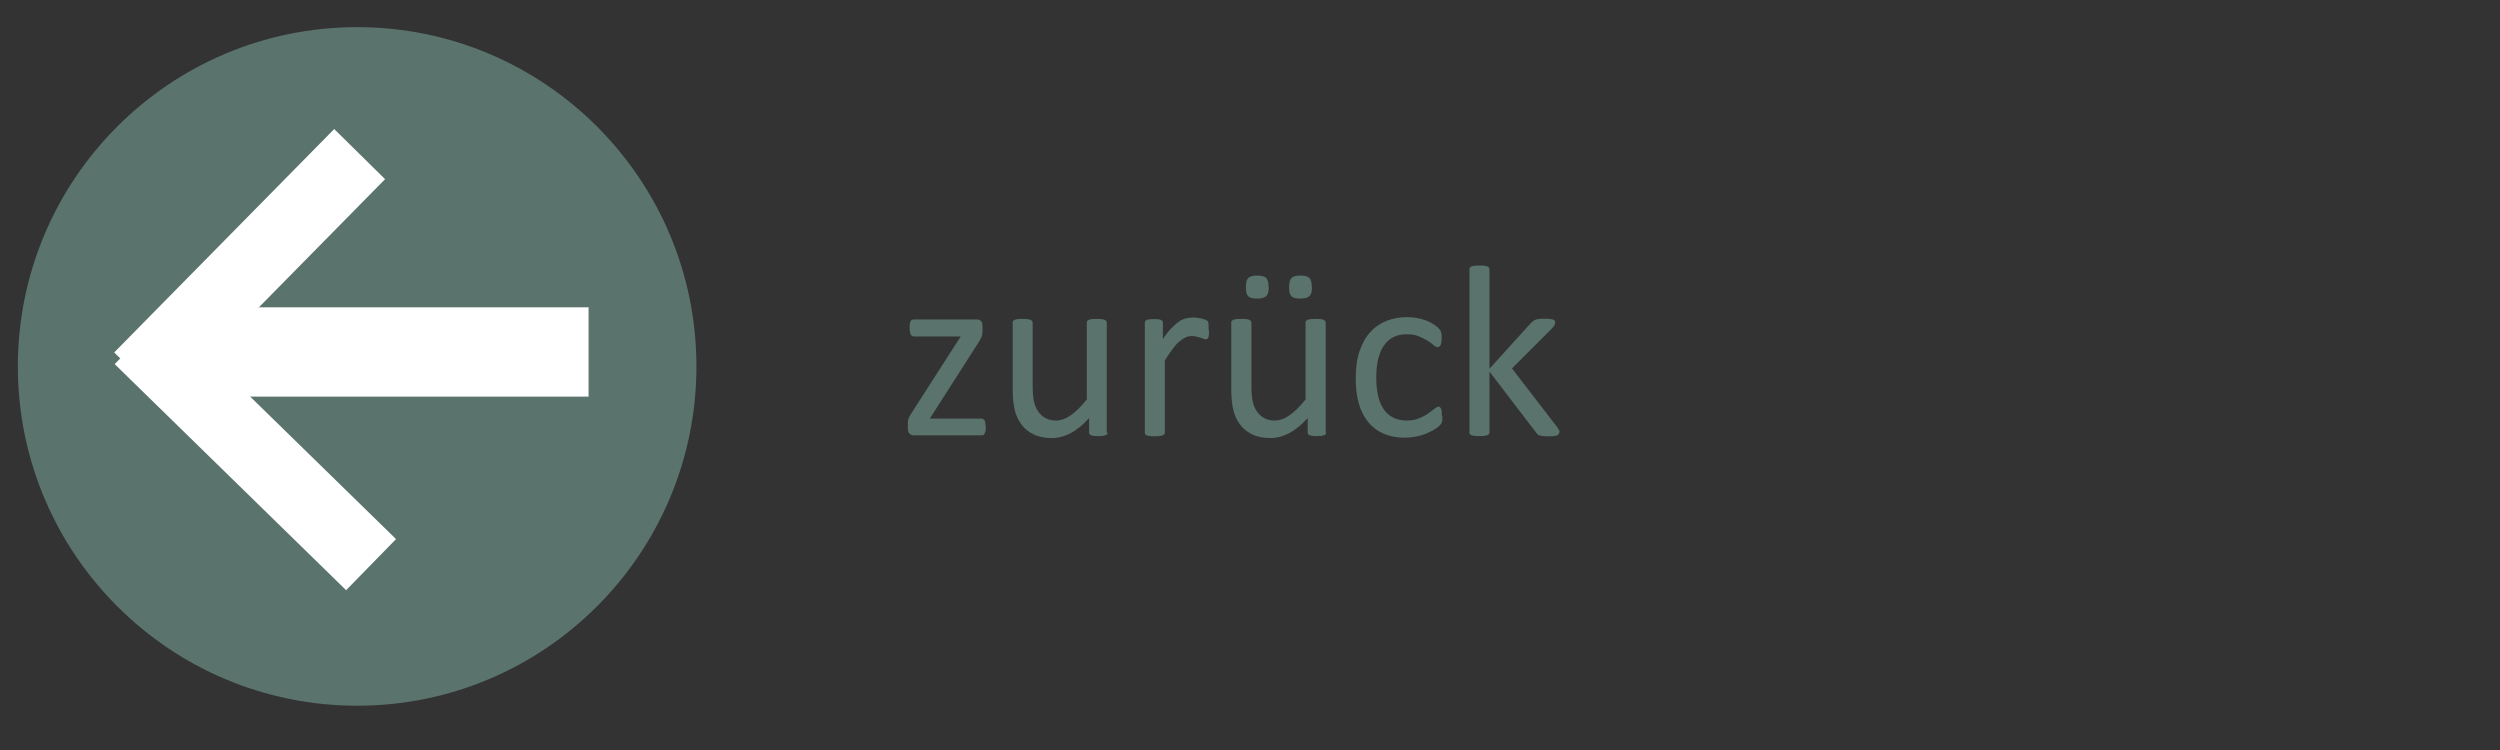 <?xml version="1.0" encoding="UTF-8"?>
<svg id="Oben_Pos" data-name="Oben Pos" xmlns="http://www.w3.org/2000/svg" xmlns:xlink="http://www.w3.org/1999/xlink" viewBox="0 0 140 42">
  <rect x="0" y="0" width="140" height="42" fill="#333333" stroke="none"/>
  <defs>
    <style>
      .cls-1, .cls-2, .cls-3 {
        fill: none;
      }

      .cls-2 {
        stroke-width: 5px;
      }

      .cls-2, .cls-3 {
        stroke: #fff;
        stroke-miterlimit: 10;
      }

      .cls-3 {
        stroke-width: 4px;
      }

      .cls-4 {
        fill: #5a736d;
      }

      .cls-5 {
        clip-path: url(#clippath);
      }
    </style>
    <clipPath id="clippath">
      <rect class="cls-1" x="1" y="1.52" width="38" height="38"/>
    </clipPath>
  </defs>
  <g class="cls-5">
    <path class="cls-4" d="M20,39.52c10.49,0,19-8.51,19-19S30.49,1.52,20,1.52,1,10.03,1,20.52s8.51,19,19,19"/>
  </g>
  <line class="cls-3" x1="7.82" y1="21.14" x2="20.14" y2="8.63"/>
  <line class="cls-3" x1="7.82" y1="18.96" x2="20.78" y2="31.62"/>
  <line class="cls-2" x1="32.96" y1="19.71" x2="10.79" y2="19.71"/>
  <g>
    <path class="cls-4" d="M55.21,23.91c0,.09,0,.16-.02.22s-.03.11-.05.15-.04.07-.08.08-.07.02-.1.02h-3.79c-.1,0-.17-.03-.24-.1s-.09-.17-.09-.32v-.23c0-.06,0-.12.01-.17s.02-.1.04-.15.04-.1.08-.16.07-.12.12-.19l2.71-4.22h-2.63c-.07,0-.13-.04-.17-.11s-.06-.2-.06-.37c0-.08,0-.15.01-.22s.02-.11.04-.15.05-.07.08-.08.06-.02.11-.02h3.53c.05,0,.09,0,.13.02s.07.04.1.07.05.07.06.12.02.11.02.19v.22c0,.06,0,.12-.01.18s-.02.11-.04.16-.04.11-.08.17-.07.13-.12.2l-2.7,4.22h2.88s.07,0,.1.02.05.04.08.08.04.09.05.15.02.14.02.22Z"/>
    <path class="cls-4" d="M62.02,24.22s0,.07-.02.09-.04.05-.09.06-.09.03-.16.04-.15.01-.24.01c-.1,0-.19,0-.26-.01s-.12-.02-.16-.04-.06-.04-.08-.06-.02-.06-.02-.09v-.81c-.35.39-.7.67-1.04.85s-.69.27-1.04.27c-.41,0-.76-.07-1.04-.21s-.51-.32-.68-.56-.3-.51-.37-.82-.11-.69-.11-1.14v-3.73s0-.07.02-.09.05-.05.09-.07.1-.03.18-.04.16-.01.27-.01.2,0,.27.01.13.02.17.04.07.04.09.07.03.06.03.09v3.58c0,.36.03.65.08.86s.13.4.24.55.24.27.41.36.36.13.57.13c.28,0,.56-.1.84-.3s.58-.49.89-.88v-4.3s0-.07.02-.09.05-.05.09-.07.1-.03.17-.04.16-.01.28-.01.2,0,.27.01.13.02.17.04.07.04.09.07.03.06.03.09v6.15Z"/>
    <path class="cls-4" d="M67.7,18.47c0,.1,0,.18,0,.25s-.01.12-.03.16-.03.07-.05.09-.05.03-.09.03-.08-.01-.13-.03-.11-.04-.18-.06-.14-.04-.22-.06-.17-.03-.27-.03c-.11,0-.23.02-.33.07s-.22.12-.35.23-.25.24-.38.42-.28.39-.44.64v4.05s0,.07-.03.09-.05.05-.09.06-.1.03-.17.04-.17.01-.28.01-.2,0-.27-.01-.13-.02-.17-.04-.07-.04-.09-.06-.02-.06-.02-.09v-6.15s0-.07.02-.09.04-.05.08-.07.09-.03.16-.04.15-.01.25-.01.18,0,.25.01.12.02.15.04.06.04.08.07.02.06.02.09v.9c.17-.25.33-.45.48-.6s.29-.28.42-.37.26-.15.39-.18.26-.05.39-.05c.06,0,.13,0,.2.01s.15.02.24.04.16.04.22.06.11.05.14.07.05.04.05.06.02.05.02.08.01.08.01.14,0,.14,0,.25Z"/>
    <path class="cls-4" d="M74.26,24.22s0,.07-.02.09c-.02.02-.04.05-.09.06s-.1.03-.16.04c-.07,0-.15.01-.24.01-.1,0-.19,0-.26-.01s-.12-.02-.16-.04c-.04-.02-.07-.04-.08-.06s-.02-.06-.02-.09v-.81c-.35.39-.7.67-1.04.85s-.69.27-1.04.27c-.41,0-.76-.07-1.04-.21-.28-.14-.51-.32-.68-.56s-.3-.51-.37-.82-.11-.69-.11-1.14v-3.73s0-.07.02-.09.05-.05.09-.07.1-.03.18-.04.16-.01.27-.01.2,0,.27.01c.07,0,.13.02.18.04.04.02.07.04.09.07.02.02.03.06.03.09v3.58c0,.36.03.65.08.86s.13.4.24.55c.11.15.24.27.41.36s.36.13.57.13c.28,0,.56-.1.84-.3.28-.2.58-.49.89-.88v-4.3s0-.07.02-.09.05-.05.09-.07c.05-.02.1-.03.18-.04.07,0,.16-.01.28-.01s.2,0,.27.01c.07,0,.13.02.17.04s.07.04.09.07c.02.02.03.06.03.09v6.15ZM71.05,16.07c0,.25-.04.42-.14.51-.09.09-.26.14-.51.14s-.41-.04-.5-.13c-.09-.09-.13-.25-.13-.5,0-.26.04-.43.13-.52s.26-.14.5-.14.42.05.51.14c.09.09.13.26.13.5ZM73.47,16.07c0,.25-.04.42-.14.51-.09.09-.26.14-.51.14s-.41-.04-.5-.13c-.09-.09-.13-.25-.13-.5,0-.26.04-.43.13-.52.09-.09.26-.14.5-.14s.42.05.51.14c.09.09.13.26.13.5Z"/>
    <path class="cls-4" d="M80.77,23.28c0,.08,0,.14,0,.2s-.01.1-.02.14c-.01.04-.02.07-.04.1-.02.03-.05.07-.11.13-.06.06-.15.13-.29.21s-.29.16-.46.23c-.17.07-.36.12-.56.16s-.41.06-.62.06c-.44,0-.83-.07-1.18-.22s-.63-.36-.86-.64c-.23-.28-.41-.62-.53-1.03-.12-.41-.18-.88-.18-1.41,0-.61.07-1.13.22-1.56.15-.44.35-.79.61-1.07.26-.28.56-.48.91-.62.35-.13.73-.2,1.13-.2.2,0,.39.02.57.05.19.04.35.08.51.14s.29.13.41.21c.12.08.21.14.26.2s.09.1.11.13c.02.03.04.07.05.11s.02.09.03.15,0,.12,0,.21c0,.18-.02.3-.06.37s-.09.11-.15.11c-.07,0-.15-.04-.24-.11-.09-.08-.2-.16-.34-.25s-.3-.17-.5-.25c-.19-.08-.42-.11-.69-.11-.54,0-.96.21-1.25.63-.29.42-.43,1.02-.43,1.81,0,.4.04.74.11,1.04.07.3.19.55.33.75s.33.35.54.45c.21.1.46.15.73.15s.49-.04.68-.12.37-.17.51-.27c.14-.1.26-.19.36-.27.1-.08.17-.12.23-.12.03,0,.06,0,.08.03s.04.05.06.09c.02.04.03.1.04.16,0,.07,0,.14,0,.24Z"/>
    <path class="cls-4" d="M87.32,24.21s0,.07-.03.1-.05.05-.09.07c-.04.02-.1.03-.18.04s-.18.01-.29.01-.22,0-.3-.01c-.08,0-.15-.02-.2-.03s-.1-.04-.13-.07c-.03-.03-.06-.06-.09-.11l-2.6-3.4v3.41s0,.07-.03.09-.05.05-.09.06-.1.03-.17.04-.17.01-.28.01-.2,0-.27-.01-.13-.02-.17-.04c-.04-.02-.07-.04-.09-.06-.02-.02-.02-.06-.02-.09v-9.13s0-.07.02-.1c.02-.03.04-.05.09-.07.04-.02.1-.03.17-.04s.16-.01.27-.01.21,0,.28.01.13.02.17.04.07.04.09.07.03.06.03.1v5.56l2.32-2.56s.08-.08.12-.11.09-.05.15-.08c.06-.02.12-.03.2-.04s.17-.01.28-.01.21,0,.29.01.14.02.19.03c.05.02.08.04.1.06.02.02.03.06.03.1,0,.05-.01.11-.04.16-.03.05-.08.12-.15.19l-2.23,2.23,2.5,3.25c.06.08.1.14.13.19.02.05.04.09.04.13Z"/>
  </g>
</svg>